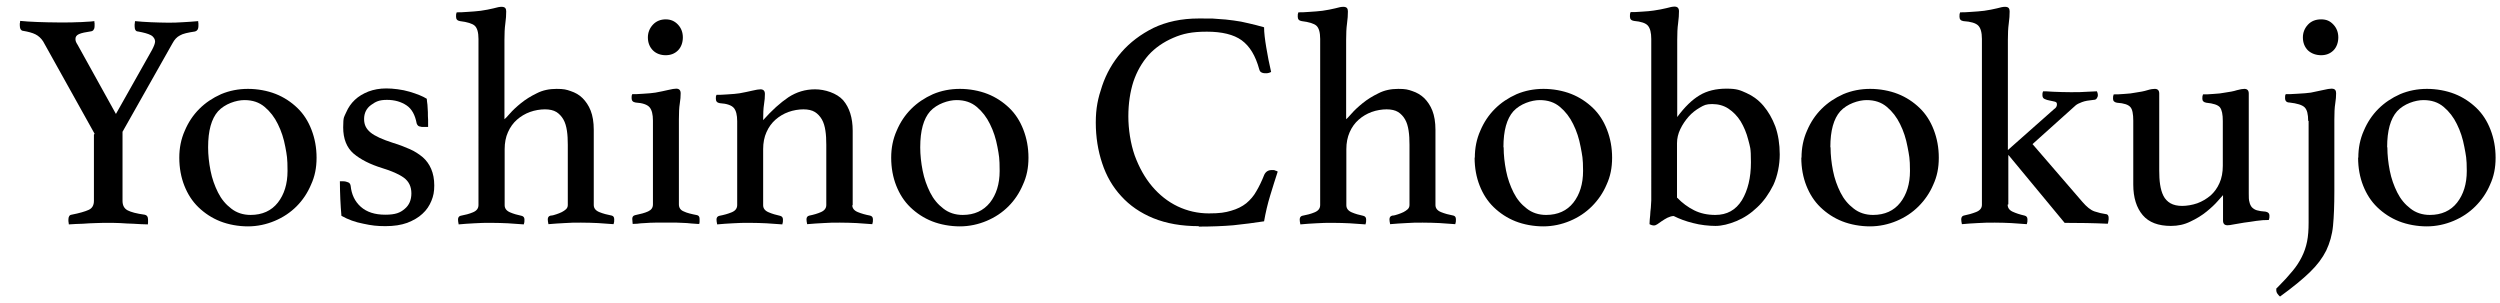 <?xml version="1.0" encoding="UTF-8"?>
<svg id="_レイヤー_2" xmlns="http://www.w3.org/2000/svg" version="1.1" viewBox="0 0 1136.4 137.9">
  <!-- Generator: Adobe Illustrator 29.1.0, SVG Export Plug-In . SVG Version: 2.1.0 Build 142)  -->
  <defs>
    <style>
      .st0 {
        fill-opacity: 0;
      }
    </style>
  </defs>
  <g id="gazou_txt">
    <g>
      <rect class="st0" width="1136.4" height="137.9"/>
      <g>
        <path d="M43,60.8L19.6,18.8c-.9-1.4-2.1-2.5-3.5-3.2-1.4-.7-3.3-1.2-5.7-1.6-.5,0-.8-.4-1.1-.8-.2-.5-.3-1-.3-1.7v-.6c0-.2,0-.4.1-.6,0-.3,0-.6.1-.8,2.1.2,4.7.4,7.8.5,3.2.1,6.3.2,9.2.2s2.4,0,3.9,0c1.5,0,3,0,4.6-.1,1.6,0,3.1-.1,4.5-.2,1.4,0,2.7-.2,3.7-.3,0,.4,0,.7.1,1,0,.3,0,.5,0,.7,0,.2,0,.4,0,.6,0,.6-.1,1.1-.4,1.5-.2.5-.6.7-1,.8-2.7.4-4.6.8-5.7,1.3-1.1.5-1.6,1.2-1.6,2.2s.3,1.6,1,2.7l17.4,31.4,16.4-29.1c.9-1.7,1.4-3,1.4-3.9s-.6-2.1-1.9-2.8c-1.3-.7-3.2-1.2-5.9-1.7-1,0-1.5-.9-1.5-2.4s0-.9.1-1.3c0-.3,0-.6.1-1,2.1.2,4.5.4,7.2.5,2.8.1,5.3.2,7.6.2s4.4,0,6.8-.2c2.4-.1,4.7-.3,7.1-.5,0,.4,0,.7.1,1,0,.3,0,.5,0,.7,0,.2,0,.4,0,.6,0,1.3-.5,2.1-1.5,2.4-3.3.5-5.6,1-6.9,1.8-1.4.7-2.5,1.9-3.4,3.6l-22.7,40.2v31.4c0,2.1.8,3.5,2.3,4.3,1.5.8,4.1,1.5,7.8,2,1,.2,1.5.9,1.5,2.2s0,.4,0,.7c0,.3,0,.5,0,.7,0,.4-.1.7-.1.8-2.2,0-4.4-.2-6.6-.3-1.9,0-3.9-.2-6-.3s-3.9-.1-5.5-.1-3.4,0-5.5.1c-2.1,0-4,.2-5.9.3-2.1,0-4.3.2-6.4.3,0-.2-.1-.5-.1-.8,0-.2-.1-.4-.1-.7v-.7c0-1.3.5-2.1,1.4-2.2,3.6-.7,6.3-1.5,7.8-2.2,1.6-.7,2.4-2.1,2.4-4.1v-30.1Z"/>
        <path d="M81.5,71.6c0-4.3.8-8.4,2.5-12.2,1.6-3.8,3.8-7.1,6.6-9.9,2.8-2.8,6.1-5,9.9-6.7,3.8-1.6,7.9-2.4,12.2-2.4s8.8.8,12.6,2.3c3.8,1.5,7.1,3.7,9.9,6.4,2.8,2.7,4.9,6,6.4,9.9,1.5,3.9,2.3,8.1,2.3,12.7s-.8,8.5-2.5,12.2c-1.6,3.8-3.8,7.1-6.6,9.9-2.8,2.8-6.1,5-9.9,6.6-3.8,1.6-7.9,2.5-12.2,2.5s-8.8-.8-12.6-2.3c-3.8-1.5-7.1-3.7-9.9-6.4-2.8-2.7-4.9-6-6.4-9.8-1.5-3.8-2.3-8.1-2.3-12.7ZM94.6,67c0,3.5.4,7,1.1,10.6.7,3.6,1.9,6.9,3.4,9.9s3.5,5.4,6,7.3c2.4,1.9,5.4,2.9,8.8,2.9,5.3,0,9.5-1.9,12.4-5.6,2.9-3.7,4.4-8.5,4.4-14.4s-.3-7.1-1-10.9c-.7-3.8-1.8-7.2-3.4-10.4-1.5-3.1-3.5-5.7-6-7.8-2.5-2.1-5.5-3.1-9.2-3.1s-8.9,1.7-12,5.1c-3,3.4-4.5,8.8-4.5,16.3Z"/>
        <path d="M191.6,57.6c-.7,0-1.3-.2-1.6-.5-.3-.3-.5-.7-.6-1-.7-3.8-2.2-6.6-4.6-8.2-2.4-1.6-5.3-2.5-8.9-2.5s-5.1.8-7.2,2.3c-2.1,1.5-3.2,3.7-3.2,6.4s1,4.5,2.9,6.1c1.9,1.6,5.4,3.2,10.4,4.8,2.7.8,5.2,1.8,7.5,2.8,2.3,1,4.2,2.3,5.9,3.7,1.6,1.4,2.9,3.2,3.8,5.3.9,2.1,1.4,4.6,1.4,7.5s-.4,4.8-1.3,7c-.9,2.2-2.2,4.2-4.1,5.9-1.8,1.7-4.1,3-6.9,4.1-2.8,1-6,1.5-9.9,1.5s-6.3-.3-10-1.1c-3.7-.7-7-1.9-10-3.6-.2-2.4-.4-5-.5-7.6-.1-2.7-.2-5.3-.2-8.1h1.4c.9,0,1.7.2,2.4.5.7.3,1,.9,1.1,1.6.4,3.9,1.9,7.1,4.6,9.5,2.7,2.4,6.4,3.6,11.1,3.6s6.8-.9,8.8-2.6c2.1-1.7,3.1-4.1,3.1-7.1s-1.1-5.4-3.4-7.1c-2.2-1.6-5.6-3.1-9.9-4.4-5.5-1.7-9.8-3.9-13-6.6-3.1-2.7-4.7-6.7-4.7-11.9s.5-4.7,1.4-6.9c.9-2.1,2.2-4,3.9-5.6,1.7-1.6,3.7-2.8,6.2-3.8,2.4-.9,5.1-1.4,8.1-1.4s7.3.5,10.6,1.5c3.3,1,5.9,2,7.8,3.2,0,.7.2,1.7.3,2.7,0,1.1.2,2.2.2,3.4,0,1.2,0,2.3.1,3.5,0,1.2,0,2.2,0,3.2h-3.2Z"/>
        <path d="M229.3,54.2c.3-.2,1.1-1,2.4-2.5,1.3-1.5,3-3.1,5.1-4.8,2.1-1.7,4.5-3.2,7.2-4.5,2.7-1.4,5.7-2,9-2s4.4.3,6.4,1c2.1.7,3.9,1.7,5.4,3.2,1.5,1.5,2.8,3.4,3.7,5.7.9,2.3,1.4,5.2,1.4,8.7v34.2c0,1.4.8,2.5,2.5,3.2,1.7.7,3.6,1.2,5.7,1.6.7.2,1.1.7,1.1,1.7s0,1.3-.3,2.2c-2.4-.2-4.8-.3-7.1-.5-2.3-.1-4.9-.2-7.7-.2s-4.9,0-7.4.2c-2.5.1-4.9.3-7.4.5-.2-.9-.3-1.7-.3-2.2,0-.9.4-1.5,1.3-1.7.8,0,1.7-.3,2.6-.6.9-.3,1.7-.6,2.5-1,.7-.4,1.4-.8,1.9-1.3.5-.5.8-1.1.8-1.9v-27.4c0-2.3-.1-4.5-.4-6.4-.3-2-.8-3.7-1.6-5.1-.8-1.4-1.9-2.6-3.2-3.4s-3.1-1.2-5.2-1.2-4.6.4-6.8,1.2-4.2,2-5.9,3.5c-1.7,1.5-3.1,3.4-4.1,5.7-1,2.2-1.5,4.8-1.5,7.7v25.5c0,1.4.8,2.5,2.4,3.2,1.6.7,3.4,1.2,5.3,1.6.8.2,1.3.7,1.3,1.7s0,1.3-.3,2.2c-2.4-.2-4.8-.3-7.2-.5-2.3-.1-4.8-.2-7.5-.2s-5.3,0-7.8.2c-2.4.1-4.8.3-7.1.5-.2-.9-.3-1.7-.3-2.2,0-.9.4-1.5,1.1-1.7,2.1-.4,4.1-.9,5.7-1.6,1.7-.7,2.5-1.8,2.5-3.3V17.7c0-3-.6-5-1.7-6-1.1-1-3.4-1.7-6.7-2.1-1.2-.2-1.8-.8-1.8-2s0-1.2.3-2c1.2,0,2.9,0,5-.2,2.1-.1,4.1-.3,5.9-.5,2.2-.3,4.1-.7,5.8-1.1,1.7-.5,2.9-.7,3.7-.7s1.4.2,1.7.6c.3.4.4.9.4,1.5,0,1.6-.1,3.4-.4,5.5-.3,2.1-.4,4.6-.4,7.4v36.1Z"/>
        <path d="M302.7,101.2c-1.6,0-3.2,0-4.9,0-1.6,0-3.2.1-4.6.2-1.4,0-2.6.2-3.6.3-1,0-1.7.1-2,.1,0,0,0-.4-.1-1,0-.6-.1-1-.1-1.3,0-.9.4-1.5,1.3-1.7,2.4-.5,4.4-1,5.9-1.7,1.5-.7,2.2-1.7,2.2-3.2v-38.1c0-2.8-.5-4.8-1.5-6-1-1.2-3.1-2-6.4-2.2-1.2-.2-1.8-.8-1.8-2s0-1.1.3-1.8c1.2,0,2.9,0,5.1-.2,2.2-.1,4-.3,5.4-.5,2.2-.4,4.1-.8,5.8-1.2,1.7-.4,2.9-.6,3.7-.6,1.3,0,2,.7,2,2.1s-.1,2.9-.4,4.7c-.3,1.8-.4,4.2-.4,7.2v38.6c0,1.5.7,2.6,2.2,3.2,1.4.7,3.5,1.2,6.1,1.7.7.2,1.1.7,1.1,1.7s0,.7,0,1.3c0,.6-.1.9-.2,1-.3,0-.9,0-1.9-.1-1,0-2.2-.2-3.6-.3-1.4,0-2.9-.2-4.6-.2-1.6,0-3.3,0-4.9,0ZM294.5,17c0-2.2.8-4.2,2.3-5.8,1.5-1.6,3.5-2.4,5.8-2.4s4.1.8,5.6,2.4c1.5,1.6,2.2,3.6,2.2,5.8s-.7,4.4-2.2,5.9c-1.5,1.5-3.4,2.2-5.6,2.2s-4.3-.7-5.8-2.2c-1.5-1.5-2.3-3.5-2.3-5.9Z"/>
        <path d="M387.4,93.2c0,1.4.8,2.5,2.5,3.2,1.7.7,3.5,1.2,5.6,1.6.8.2,1.3.7,1.3,1.7s0,1.3-.3,2.2c-2.4-.2-4.8-.3-7.1-.5-2.3-.1-4.9-.2-7.6-.2s-5,0-7.5.2c-2.5.1-4.9.3-7.4.5-.2-.9-.3-1.7-.3-2.2,0-.9.4-1.5,1.3-1.7,2-.4,3.7-.9,5.3-1.6,1.6-.7,2.4-1.8,2.4-3.2v-27.4c0-2.3-.1-4.5-.4-6.4-.3-2-.8-3.7-1.6-5.1-.8-1.4-1.9-2.6-3.2-3.4s-3.1-1.2-5.2-1.2-4.6.4-6.8,1.2-4.2,2-5.9,3.5c-1.7,1.5-3.1,3.4-4.1,5.7-1,2.2-1.5,4.8-1.5,7.7v25.5c0,1.4.8,2.5,2.5,3.2,1.6.7,3.4,1.2,5.2,1.6.8.2,1.3.7,1.3,1.7s0,1.3-.3,2.2c-2.4-.2-4.8-.3-7.2-.5-2.3-.1-4.8-.2-7.5-.2s-5.3,0-7.8.2c-2.4.1-4.8.3-7.1.5-.2-.9-.3-1.7-.3-2.2,0-.9.4-1.5,1.3-1.7,2.1-.4,3.9-.9,5.6-1.6,1.7-.7,2.5-1.8,2.5-3.3v-38.1c0-2.8-.5-4.8-1.5-6-1-1.2-3.1-2-6.4-2.2-1.2-.2-1.8-.8-1.8-2s0-1.1.3-1.8c1.2,0,2.9,0,5.1-.2,2.2-.1,4-.3,5.4-.5,2.2-.4,4.1-.8,5.8-1.2,1.7-.4,2.9-.6,3.7-.6,1.3,0,2,.7,2,2.1s-.1,2.9-.4,4.7c-.3,1.8-.4,4.2-.4,7.2,4-4.5,7.8-7.9,11.5-10.4,3.7-2.4,7.7-3.6,12.1-3.6s9.9,1.7,12.8,5c2.8,3.3,4.3,7.9,4.3,13.8v34Z"/>
        <path d="M405.1,71.6c0-4.3.8-8.4,2.5-12.2,1.6-3.8,3.8-7.1,6.6-9.9,2.8-2.8,6.1-5,9.9-6.7,3.8-1.6,7.9-2.4,12.2-2.4s8.8.8,12.6,2.3c3.8,1.5,7.1,3.7,9.9,6.4,2.8,2.7,4.9,6,6.4,9.9,1.5,3.9,2.3,8.1,2.3,12.7s-.8,8.5-2.5,12.2c-1.6,3.8-3.8,7.1-6.6,9.9-2.8,2.8-6.1,5-9.9,6.6s-7.9,2.5-12.2,2.5-8.8-.8-12.6-2.3c-3.8-1.5-7.1-3.7-9.9-6.4-2.8-2.7-4.9-6-6.4-9.8-1.5-3.8-2.3-8.1-2.3-12.7ZM418.3,67c0,3.5.4,7,1.1,10.6.7,3.6,1.9,6.9,3.4,9.9s3.5,5.4,6,7.3c2.4,1.9,5.4,2.9,8.8,2.9,5.3,0,9.4-1.9,12.4-5.6,2.9-3.7,4.4-8.5,4.4-14.4s-.3-7.1-1-10.9c-.7-3.8-1.8-7.2-3.4-10.4-1.5-3.1-3.5-5.7-6-7.8-2.5-2.1-5.5-3.1-9.2-3.1s-8.9,1.7-12,5.1c-3,3.4-4.5,8.8-4.5,16.3Z"/>
        <path d="M544.9,102.8c-7.8,0-14.7-1.2-20.6-3.6s-10.8-5.8-14.6-10c-3.9-4.2-6.8-9.2-8.7-15-1.9-5.7-2.9-11.9-2.9-18.5s1-11.1,2.9-16.7c1.9-5.6,4.8-10.7,8.7-15.2,3.9-4.5,8.8-8.2,14.6-11.1,5.9-2.8,12.7-4.3,20.6-4.3s5.9,0,8.5.2c2.6.1,5,.4,7.3.7,2.3.3,4.6.7,6.9,1.3,2.2.5,4.6,1.1,7,1.8,0,2.5.4,5.6,1,9.2.6,3.6,1.3,7.3,2.2,11.1-.7.4-1.5.6-2.2.6s-1.4,0-2-.3c-.6-.2-1-.7-1.2-1.5-1.7-6.2-4.3-10.5-8-13.2-3.6-2.6-8.9-3.9-15.8-3.9s-10.9.9-15.3,2.8c-4.4,1.9-8.2,4.5-11.2,7.8-3,3.4-5.3,7.4-6.9,12.1-1.5,4.7-2.3,10-2.3,15.8s1,12.4,2.9,17.8c2,5.4,4.6,10.1,7.9,14,3.3,3.9,7.2,7,11.6,9.1,4.4,2.1,9.2,3.2,14.2,3.2s7.4-.4,10.1-1.2c2.8-.8,5-1.9,6.9-3.4,1.8-1.5,3.4-3.3,4.6-5.5,1.3-2.2,2.5-4.7,3.6-7.5.7-1.4,1.8-2.1,3.4-2.1s1,0,1.5.2c.5.1.9.3,1.2.5-1.1,3.3-2.2,6.9-3.4,10.8s-2.1,7.8-2.8,11.8c-4.6.7-9.2,1.3-14,1.8-4.8.4-10,.6-15.7.6Z"/>
        <path d="M611.9,54.2c.3-.2,1.1-1,2.4-2.5,1.3-1.5,3-3.1,5.1-4.8,2.1-1.7,4.5-3.2,7.2-4.5,2.7-1.4,5.7-2,9-2s4.4.3,6.4,1c2.1.7,3.8,1.7,5.4,3.2,1.5,1.5,2.8,3.4,3.7,5.7.9,2.3,1.4,5.2,1.4,8.7v34.2c0,1.4.8,2.5,2.5,3.2,1.7.7,3.6,1.2,5.7,1.6.7.2,1.1.7,1.1,1.7s0,1.3-.3,2.2c-2.4-.2-4.8-.3-7.1-.5-2.3-.1-4.9-.2-7.7-.2s-4.9,0-7.4.2c-2.5.1-4.9.3-7.4.5-.2-.9-.3-1.7-.3-2.2,0-.9.4-1.5,1.3-1.7.8,0,1.7-.3,2.6-.6.9-.3,1.7-.6,2.5-1,.7-.4,1.4-.8,1.9-1.3s.8-1.1.8-1.9v-27.4c0-2.3-.1-4.5-.4-6.4-.3-2-.8-3.7-1.6-5.1-.8-1.4-1.9-2.6-3.2-3.4-1.3-.8-3.1-1.2-5.2-1.2s-4.6.4-6.8,1.2c-2.2.8-4.2,2-5.9,3.5-1.7,1.5-3.1,3.4-4.1,5.7s-1.5,4.8-1.5,7.7v25.5c0,1.4.8,2.5,2.4,3.2,1.6.7,3.4,1.2,5.3,1.6.8.2,1.3.7,1.3,1.7s0,1.3-.3,2.2c-2.4-.2-4.8-.3-7.2-.5-2.3-.1-4.8-.2-7.5-.2s-5.3,0-7.8.2c-2.4.1-4.8.3-7.1.5-.2-.9-.3-1.7-.3-2.2,0-.9.4-1.5,1.1-1.7,2.1-.4,4.1-.9,5.7-1.6,1.7-.7,2.5-1.8,2.5-3.3V17.7c0-3-.6-5-1.7-6-1.1-1-3.4-1.7-6.7-2.1-1.2-.2-1.8-.8-1.8-2s0-1.2.3-2c1.2,0,2.9,0,5-.2,2.1-.1,4.1-.3,5.9-.5,2.2-.3,4.1-.7,5.8-1.1,1.7-.5,2.9-.7,3.7-.7s1.4.2,1.7.6c.3.4.4.9.4,1.5,0,1.6-.1,3.4-.4,5.5-.3,2.1-.4,4.6-.4,7.4v36.1Z"/>
        <path d="M670.4,71.6c0-4.3.8-8.4,2.5-12.2,1.6-3.8,3.8-7.1,6.6-9.9s6.1-5,9.9-6.7c3.8-1.6,7.9-2.4,12.2-2.4s8.8.8,12.6,2.3c3.8,1.5,7.1,3.7,9.9,6.4,2.8,2.7,4.9,6,6.4,9.9,1.5,3.9,2.3,8.1,2.3,12.7s-.8,8.5-2.5,12.2c-1.6,3.8-3.9,7.1-6.7,9.9-2.8,2.8-6.1,5-9.9,6.6-3.8,1.6-7.9,2.5-12.2,2.5s-8.8-.8-12.6-2.3c-3.8-1.5-7.1-3.7-9.9-6.4-2.8-2.7-4.9-6-6.4-9.8-1.5-3.8-2.3-8.1-2.3-12.7ZM683.5,67c0,3.5.4,7,1.1,10.6.7,3.6,1.9,6.9,3.4,9.9s3.5,5.4,6,7.3c2.4,1.9,5.4,2.9,8.8,2.9,5.3,0,9.5-1.9,12.4-5.6,2.9-3.7,4.4-8.5,4.4-14.4s-.4-7.1-1.1-10.9c-.7-3.8-1.8-7.2-3.4-10.4-1.5-3.1-3.5-5.7-6-7.8-2.5-2.1-5.5-3.1-9.2-3.1s-8.9,1.7-12,5.1c-3,3.4-4.5,8.8-4.5,16.3Z"/>
        <path d="M750.6,17.7c0-2.8-.5-4.8-1.5-6-1-1.2-3.1-1.9-6.4-2.2-1.2-.2-1.8-.8-1.8-2s0-1.2.3-2c1.2,0,2.9,0,5.1-.2,2.2-.1,4-.3,5.4-.5,2.2-.3,4.1-.7,5.8-1.1,1.7-.5,2.9-.7,3.7-.7,1.3,0,2,.7,2,2.1s-.1,3.4-.4,5.5c-.3,2.1-.4,4.6-.4,7.6v35c3.4-4.6,6.8-7.9,10.2-9.9,3.3-2,7.4-3,12.2-3s6.2.7,9.1,2c2.9,1.3,5.5,3.2,7.7,5.8,2.2,2.6,4,5.7,5.4,9.4,1.3,3.7,2,8,2,12.7s-1,9.8-2.9,13.9c-2,4-4.4,7.4-7.3,10.1-2.9,2.8-6.1,4.9-9.5,6.3-3.4,1.4-6.6,2.2-9.5,2.2s-6.9-.4-10.2-1.3c-3.3-.8-6.2-1.9-8.8-3.2-1,0-2,.4-2.9.8-.9.5-1.8,1-2.5,1.5-.7.5-1.4,1-2,1.4-.6.4-1.1.6-1.5.6-.7,0-1.4-.2-2.1-.6,0-1.5.2-2.8.3-4,0-1.2.2-2.3.3-3.4,0-1.1.2-2.3.2-3.4,0-1.2,0-2.5,0-4V17.7ZM762.4,89.9c2.3,2.4,4.9,4.3,7.7,5.7,2.8,1.4,6,2.1,9.6,2.1,5.3,0,9.3-2.2,12.1-6.7,2.7-4.5,4.1-10.2,4.1-17.2s-.4-6.9-1.2-10.2c-.8-3.2-2-6-3.5-8.5-1.5-2.4-3.4-4.3-5.5-5.7-2.1-1.4-4.6-2.1-7.4-2.1s-3.7.5-5.6,1.6c-1.9,1.1-3.6,2.4-5.1,4.1-1.5,1.7-2.8,3.6-3.8,5.7s-1.5,4.2-1.5,6.4v24.8Z"/>
        <path d="M818.9,71.6c0-4.3.8-8.4,2.5-12.2,1.6-3.8,3.8-7.1,6.6-9.9s6.1-5,9.9-6.7c3.8-1.6,7.9-2.4,12.2-2.4s8.8.8,12.6,2.3c3.8,1.5,7.1,3.7,9.9,6.4,2.8,2.7,4.9,6,6.4,9.9,1.5,3.9,2.3,8.1,2.3,12.7s-.8,8.5-2.5,12.2c-1.6,3.8-3.9,7.1-6.7,9.9-2.8,2.8-6.1,5-9.9,6.6-3.8,1.6-7.9,2.5-12.2,2.5s-8.8-.8-12.6-2.3c-3.8-1.5-7.1-3.7-9.9-6.4-2.8-2.7-4.9-6-6.4-9.8-1.5-3.8-2.3-8.1-2.3-12.7ZM832.1,67c0,3.5.4,7,1.1,10.6.7,3.6,1.9,6.9,3.4,9.9s3.5,5.4,6,7.3c2.4,1.9,5.4,2.9,8.8,2.9,5.3,0,9.5-1.9,12.4-5.6,2.9-3.7,4.4-8.5,4.4-14.4s-.4-7.1-1.1-10.9c-.7-3.8-1.8-7.2-3.4-10.4-1.5-3.1-3.5-5.7-6-7.8-2.5-2.1-5.5-3.1-9.2-3.1s-8.9,1.7-12,5.1c-3,3.4-4.5,8.8-4.5,16.3Z"/>
        <path d="M912.6,93c0,1.4.7,2.5,2.2,3.2,1.5.7,3.3,1.3,5.5,1.8.8.2,1.3.7,1.3,1.7s0,1.3-.3,2.2c-2.4-.2-4.8-.3-7.1-.5-2.3-.1-4.8-.2-7.4-.2s-5.3,0-7.8.2c-2.5.1-4.9.3-7.2.5-.2-.9-.3-1.7-.3-2.2,0-.9.4-1.5,1.1-1.7,2-.4,3.8-.9,5.6-1.6,1.8-.7,2.7-1.8,2.7-3.3V17.7c0-3-.6-5-1.7-6.1-1.1-1.1-3.4-1.8-6.7-2-1.2-.2-1.8-.8-1.8-2s0-1.2.3-2c1.2,0,2.9,0,5-.2,2.1-.1,4.1-.3,5.9-.5,2.2-.3,4.1-.7,5.8-1.1,1.7-.5,2.9-.7,3.7-.7s1.4.2,1.7.6c.3.4.4.9.4,1.5,0,1.6-.1,3.4-.4,5.5-.3,2.1-.4,4.6-.4,7.4v50.1s21-18.6,21-18.6c.8-.5,1.3-1.2,1.3-2.1s-.3-1.1-1-1.3c-.7-.2-1.5-.3-2.3-.5-.8-.1-1.6-.4-2.3-.7-.7-.3-1-.9-1-1.8s0-.9.3-1.7c.6,0,2.1,0,4.6.2,2.5.1,5.2.2,8,.2s5.3,0,7.6-.2c2.2-.1,3.7-.2,4.3-.2,0,0,0,.3.2.6.1.3.2.7.2,1.1,0,.6-.2,1.1-.5,1.5-.3.5-.8.7-1.5.7-2.1.2-3.9.5-5.2,1-1.4.5-2.3,1-2.9,1.5l-19.6,17.6,22.7,26.3c1.9,2.2,3.7,3.7,5.5,4.3,1.8.6,3.5,1,5,1.2.9,0,1.4.6,1.4,1.7s0,.7-.1,1.3c0,.6-.2,1-.3,1.4-6.3-.3-12.9-.4-19.6-.4l-25.5-30.8h-.1v22.4Z"/>
        <path d="M969.7,54.9c0-3.1-.4-5.2-1.3-6.2-.9-1.1-2.9-1.8-6.1-2-1.2-.2-1.8-.8-1.8-1.8s0-1.2.3-2c1.2,0,2.8,0,4.8-.2,2-.1,3.7-.3,5.1-.6,2.1-.3,3.8-.6,5.4-1.1s2.7-.6,3.4-.6c1.3,0,2,.7,2,2.1v35c0,2.3.1,4.5.4,6.4.3,2,.8,3.7,1.5,5.1.7,1.4,1.8,2.6,3.2,3.4s3.2,1.2,5.3,1.2,4.6-.4,6.9-1.2c2.2-.8,4.2-2,6-3.5,1.7-1.5,3.1-3.4,4.1-5.7,1-2.2,1.5-4.9,1.5-7.8v-20.4c0-3-.4-5-1.3-6.2-.9-1.1-3-1.8-6.2-2.1-1.2-.2-1.8-.8-1.8-1.8s0-1.2.3-2c1.2,0,2.8,0,4.8-.2,2-.1,3.8-.3,5.2-.6,2.1-.3,3.9-.6,5.4-1.1,1.5-.4,2.6-.6,3.4-.6,1.3,0,2,.7,2,2.1v45.5c0,1.6,0,2.9.3,3.8.2,1,.6,1.8,1.1,2.4.6.6,1.3,1.1,2.3,1.4,1,.3,2.3.5,3.9.6,1.2.2,1.8.8,1.8,1.8s0,1.2-.3,2c-1.8,0-3.6.1-5.6.4-2,.3-3.8.6-5.6.8-1.8.3-3.4.6-4.7.8-1.4.3-2.3.4-2.9.4-1.3,0-2-.7-2-2.1v-11.6c-.3.3-1.1,1.2-2.4,2.7-1.3,1.5-3,3.1-5.1,4.8-2.1,1.7-4.5,3.2-7.3,4.5-2.8,1.4-5.7,2-8.9,2-5.7,0-10-1.6-12.8-4.9-2.8-3.3-4.3-7.9-4.3-13.9v-29.1Z"/>
        <path d="M1049.2,54.9c0-3-.5-5-1.6-6.1-1.1-1.1-3.4-1.8-6.9-2.2-1.3,0-2-.7-2-2s0-1.1.3-1.8c1.2,0,3,0,5.5-.2,2.4-.1,4.4-.3,5.9-.5,2.1-.4,4-.8,5.7-1.2s2.9-.6,3.7-.6,1.4.2,1.7.6c.3.4.4.9.4,1.5,0,1.3-.1,2.9-.4,4.7s-.4,4.2-.4,7.2v32.8c0,6.2-.2,11.3-.6,15.5-.4,4.2-1.5,7.9-3.1,11.3-1.7,3.4-4.1,6.6-7.4,9.8-3.3,3.2-7.8,6.9-13.6,11.1-.4-.3-.7-.7-1.1-1.2-.4-.5-.6-1.1-.6-1.8s0-.7.3-.9c.2-.2.4-.4.6-.6,2.5-2.5,4.7-4.9,6.4-7,1.8-2.1,3.2-4.3,4.3-6.5,1.1-2.2,1.9-4.5,2.4-7,.5-2.5.7-5.3.7-8.6v-46.2ZM1046.8,17c0-2.2.8-4.2,2.3-5.8,1.5-1.6,3.5-2.4,6-2.4s4.1.8,5.6,2.4c1.5,1.6,2.2,3.6,2.2,5.8s-.7,4.4-2.2,5.9c-1.5,1.5-3.4,2.2-5.6,2.2s-4.4-.7-6-2.2c-1.5-1.5-2.3-3.5-2.3-5.9Z"/>
        <path d="M1072,71.6c0-4.3.8-8.4,2.5-12.2,1.6-3.8,3.8-7.1,6.6-9.9s6.1-5,9.9-6.7c3.8-1.6,7.9-2.4,12.2-2.4s8.8.8,12.6,2.3c3.8,1.5,7.1,3.7,9.9,6.4,2.8,2.7,4.9,6,6.4,9.9,1.5,3.9,2.3,8.1,2.3,12.7s-.8,8.5-2.5,12.2c-1.6,3.8-3.9,7.1-6.7,9.9-2.8,2.8-6.1,5-9.9,6.6-3.8,1.6-7.9,2.5-12.2,2.5s-8.8-.8-12.6-2.3c-3.8-1.5-7.1-3.7-9.9-6.4-2.8-2.7-4.9-6-6.4-9.8-1.5-3.8-2.3-8.1-2.3-12.7ZM1085.2,67c0,3.5.4,7,1.1,10.6.7,3.6,1.9,6.9,3.4,9.9s3.5,5.4,6,7.3c2.4,1.9,5.4,2.9,8.8,2.9,5.3,0,9.5-1.9,12.4-5.6,2.9-3.7,4.4-8.5,4.4-14.4s-.4-7.1-1.1-10.9c-.7-3.8-1.8-7.2-3.4-10.4-1.5-3.1-3.5-5.7-6-7.8-2.5-2.1-5.5-3.1-9.2-3.1s-8.9,1.7-12,5.1c-3,3.4-4.5,8.8-4.5,16.3Z"/>
      </g>
    </g>
  </g>
</svg>
